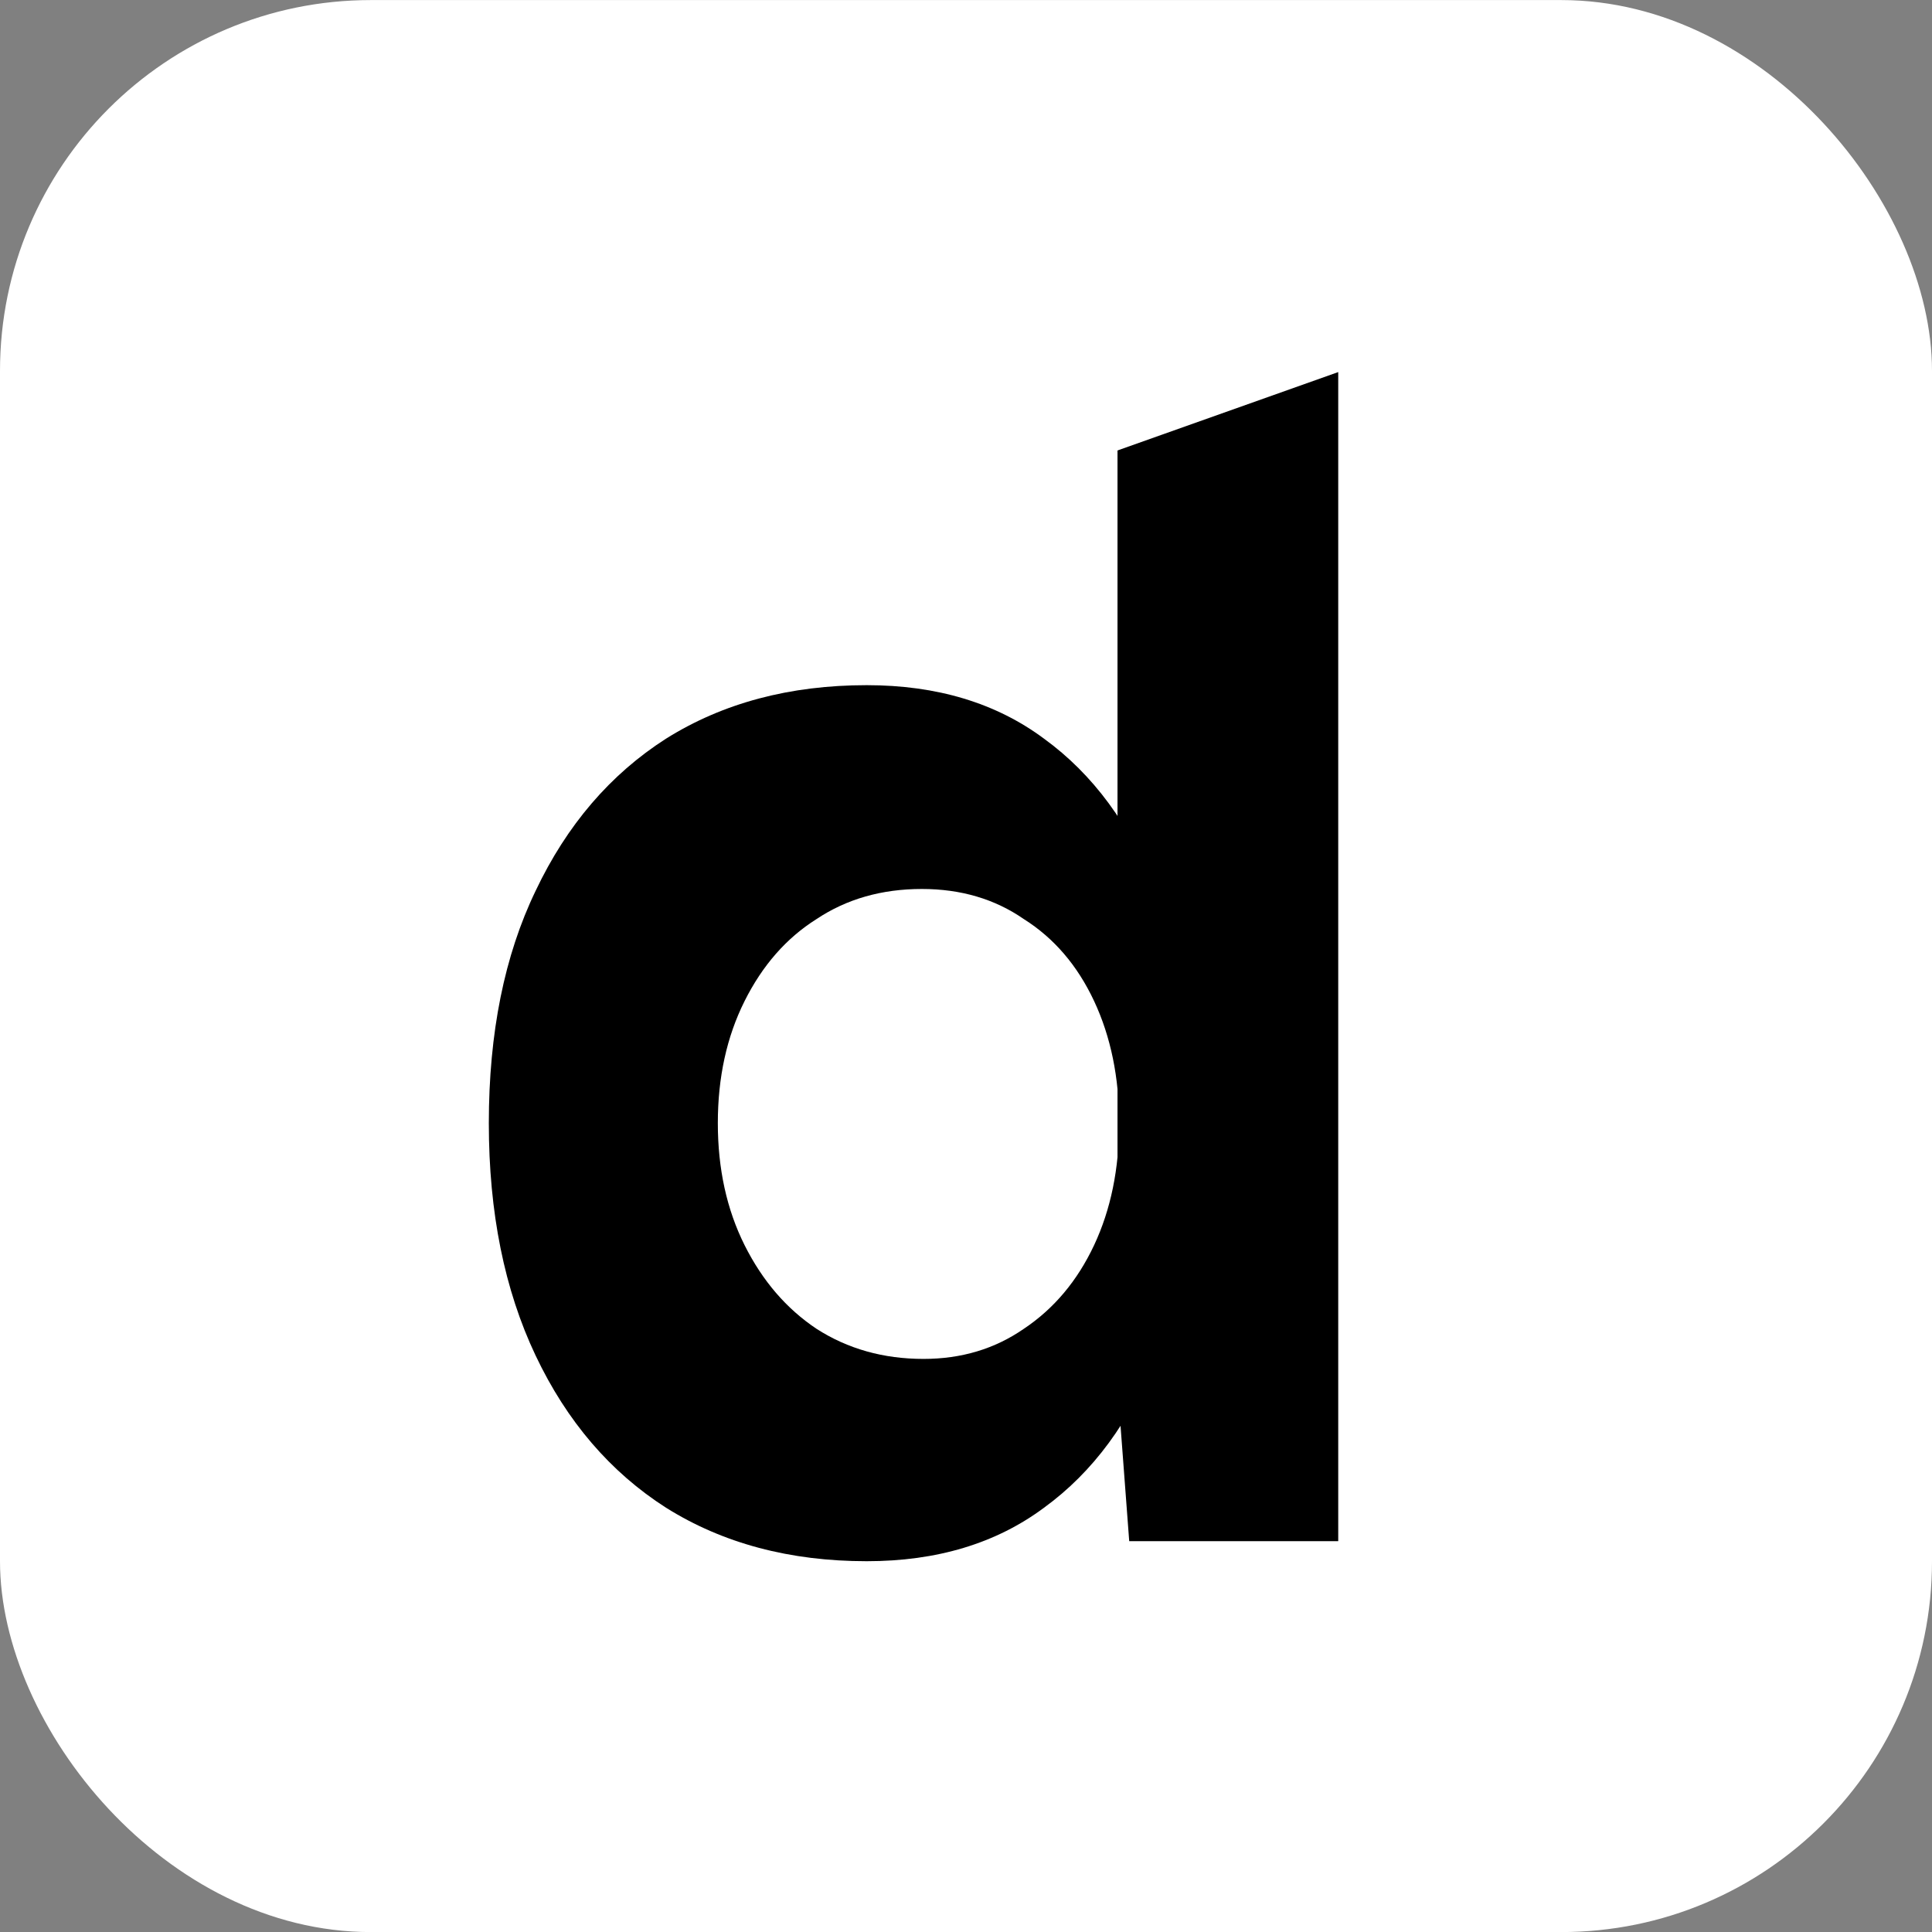 <?xml version="1.0" encoding="UTF-8" standalone="no"?>
<!-- Created with Inkscape (http://www.inkscape.org/) -->

<svg
   width="28.22mm"
   height="28.22mm"
   viewBox="0 0 28.22 28.22"
   version="1.1"
   id="svg5"
   inkscape:version="1.2.2 (732a01da63, 2022-12-09)"
   sodipodi:docname="deviace.svg"
   xmlns:inkscape="http://www.inkscape.org/namespaces/inkscape"
   xmlns:sodipodi="http://sodipodi.sourceforge.net/DTD/sodipodi-0.dtd"
   xmlns="http://www.w3.org/2000/svg"
   xmlns:svg="http://www.w3.org/2000/svg">
  <rect x="0" y="0" width="28.22" height="28.22" fill="#808080" stroke="none"/>
  <sodipodi:namedview
     id="namedview7"
     pagecolor="#ffffff"
     bordercolor="#666666"
     borderopacity="1.0"
     inkscape:showpageshadow="2"
     inkscape:pageopacity="0.0"
     inkscape:pagecheckerboard="0"
     inkscape:deskcolor="#d1d1d1"
     inkscape:document-units="mm"
     showgrid="false"
     inkscape:zoom="0.64693625"
     inkscape:cx="557.24192"
     inkscape:cy="605.93296"
     inkscape:window-width="2560"
     inkscape:window-height="1377"
     inkscape:window-x="-8"
     inkscape:window-y="-8"
     inkscape:window-maximized="1"
     inkscape:current-layer="g12934" />
  <defs
     id="defs2" />
  <g
     inkscape:label="Layer 1"
     inkscape:groupmode="layer"
     id="layer1"
     transform="translate(-241.911,-218.599)">
    <g
       id="g12934"
       transform="translate(-77.489,-73.842)">
      <path
         d="M 89.858,222.237 89.674,219.787 v -15.991 h 3.478 V 222.237 Z m -4.136,0.316 q -1.818,0 -3.161,-0.843 -1.317,-0.843 -2.055,-2.397 -0.738,-1.554 -0.738,-3.662 0,-2.134 0.738,-3.662 0.738,-1.554 2.055,-2.397 1.344,-0.843 3.161,-0.843 1.66,0 2.793,0.843 1.159,0.843 1.765,2.397 0.606,1.528 0.606,3.662 0,2.108 -0.606,3.662 -0.606,1.554 -1.765,2.397 -1.133,0.843 -2.793,0.843 z m 0.896,-3.188 q 0.896,0 1.581,-0.474 0.711,-0.474 1.106,-1.317 0.395,-0.843 0.395,-1.923 0,-1.08 -0.395,-1.923 -0.395,-0.843 -1.106,-1.291 -0.685,-0.474 -1.607,-0.474 -0.948,0 -1.66,0.474 -0.711,0.448 -1.133,1.291 -0.422,0.843 -0.422,1.923 0,1.08 0.422,1.923 0.422,0.843 1.133,1.317 0.738,0.474 1.686,0.474 z"
         id="path12050"
         style="font-weight:bold;font-size:26.345px;line-height:1.25;font-family:Figtree;-inkscape-font-specification:'Figtree Bold';letter-spacing:-0.686px;stroke-width:0.137"
         transform="matrix(0.59,0,0,0.59,57.954,143.656)" />
      <path
         d="m 101.422,222.553 q -1.95,0 -3.451,-0.869 -1.502,-0.896 -2.371,-2.45 -0.843,-1.554 -0.843,-3.583 0,-2.029 0.869,-3.583 0.896,-1.554 2.424,-2.424 1.554,-0.896 3.557,-0.896 1.712,0 3.161,0.922 1.475,0.896 2.371,2.661 0.896,1.739 0.896,4.242 h -3.53 q 0.026,-1.739 -0.369,-2.766 -0.369,-1.054 -1.054,-1.502 -0.685,-0.474 -1.607,-0.474 -1.027,0 -1.739,0.422 -0.711,0.422 -1.08,1.291 -0.342,0.843 -0.342,2.213 0,1.186 0.474,1.976 0.474,0.79 1.265,1.212 0.79,0.395 1.739,0.395 1.027,0 1.66,-0.448 0.659,-0.448 1.001,-1.159 l 3.267,1.265 q -0.553,1.106 -1.449,1.923 -0.869,0.79 -2.081,1.212 -1.212,0.422 -2.766,0.422 z m -4.4,-5.98 0.026,-2.714 h 9.273 v 2.714 z"
         id="path12052"
         style="font-weight:bold;font-size:26.345px;line-height:1.25;font-family:Figtree;-inkscape-font-specification:'Figtree Bold';letter-spacing:-0.686px;stroke-width:0.137"
         transform="matrix(0.59,0,0,0.59,57.954,143.656)" />
      <path
         d="m 113.171,222.237 5.006,-13.172 h 3.583 l -5.401,13.172 z m -0.29,0 -5.401,-13.172 h 3.583 l 5.006,13.172 z"
         id="path12054"
         style="font-weight:bold;font-size:26.345px;line-height:1.25;font-family:Figtree;-inkscape-font-specification:'Figtree Bold';letter-spacing:-0.686px;stroke-width:0.137"
         transform="matrix(0.59,0,0,0.59,57.954,143.656)" />
      <path
         d="m 122.97,222.237 v -13.172 h 3.478 V 222.237 Z"
         id="path12056"
         sodipodi:nodetypes="ccccc"
         style="font-weight:bold;font-size:26.345px;line-height:1.25;font-family:Figtree;-inkscape-font-specification:'Figtree Bold';letter-spacing:-0.686px;stroke-width:0.137"
         transform="matrix(0.59,0,0,0.59,57.954,143.656)" />
      <path
         d="m 136.879,222.237 -0.132,-2.661 v -4.004 q 0,-1.186 -0.263,-2.002 -0.263,-0.843 -0.817,-1.265 -0.527,-0.448 -1.423,-0.448 -0.79,0 -1.423,0.342 -0.632,0.342 -1.08,1.106 l -3.161,-1.08 q 0.369,-0.843 1.08,-1.633 0.711,-0.817 1.844,-1.317 1.159,-0.527 2.819,-0.527 1.976,0 3.293,0.711 1.344,0.711 2.002,2.108 0.659,1.37 0.632,3.372 l -0.079,7.298 z m -3.636,0.316 q -2.371,0 -3.688,-1.054 -1.291,-1.054 -1.291,-2.977 0,-2.108 1.396,-3.161 1.423,-1.08 3.978,-1.08 h 3.346 v 2.582 h -2.134 q -1.712,0 -2.371,0.422 -0.659,0.395 -0.659,1.133 0,0.58 0.527,0.922 0.527,0.316 1.475,0.316 0.843,0 1.502,-0.395 0.659,-0.422 1.027,-1.054 0.395,-0.659 0.395,-1.344 h 0.922 q 0,2.687 -1.054,4.189 -1.027,1.502 -3.372,1.502 z"
         id="path12058"
         style="font-weight:bold;font-size:26.345px;line-height:1.25;font-family:Figtree;-inkscape-font-specification:'Figtree Bold';letter-spacing:-0.686px;stroke-width:0.137"
         transform="matrix(0.59,0,0,0.59,57.954,143.656)" />
      <path
         d="m 148.681,222.553 q -2.055,0 -3.662,-0.869 -1.607,-0.896 -2.503,-2.45 -0.896,-1.581 -0.896,-3.583 0,-2.029 0.896,-3.583 0.896,-1.554 2.476,-2.424 1.581,-0.896 3.636,-0.896 1.976,0 3.609,0.975 1.633,0.975 2.371,2.819 l -3.267,1.159 q -0.369,-0.764 -1.159,-1.212 -0.764,-0.474 -1.712,-0.474 -0.975,0 -1.712,0.474 -0.738,0.448 -1.159,1.265 -0.422,0.817 -0.422,1.897 0,1.08 0.422,1.897 0.422,0.79 1.186,1.265 0.764,0.474 1.739,0.474 0.948,0 1.712,-0.501 0.79,-0.501 1.159,-1.317 l 3.293,1.159 q -0.764,1.87 -2.397,2.898 -1.607,1.027 -3.609,1.027 z"
         id="path12060"
         style="font-weight:bold;font-size:26.345px;line-height:1.25;font-family:Figtree;-inkscape-font-specification:'Figtree Bold';letter-spacing:-0.686px;stroke-width:0.137"
         transform="matrix(0.59,0,0,0.59,57.954,143.656)" />
      <path
         d="m 161.984,222.553 q -1.95,0 -3.451,-0.869 -1.502,-0.896 -2.371,-2.45 -0.843,-1.554 -0.843,-3.583 0,-2.029 0.869,-3.583 0.896,-1.554 2.424,-2.424 1.554,-0.896 3.557,-0.896 1.712,0 3.161,0.922 1.475,0.896 2.371,2.661 0.896,1.739 0.896,4.242 h -3.53 q 0.026,-1.739 -0.369,-2.766 -0.369,-1.054 -1.054,-1.502 -0.685,-0.474 -1.607,-0.474 -1.027,0 -1.739,0.422 -0.711,0.422 -1.08,1.291 -0.342,0.843 -0.342,2.213 0,1.186 0.474,1.976 0.474,0.79 1.265,1.212 0.79,0.395 1.739,0.395 1.027,0 1.66,-0.448 0.659,-0.448 1.001,-1.159 l 3.267,1.265 q -0.553,1.106 -1.449,1.923 -0.869,0.79 -2.081,1.212 -1.212,0.422 -2.766,0.422 z m -4.4,-5.98 0.026,-2.714 h 9.273 v 2.714 z"
         id="path12062"
         style="font-weight:bold;font-size:26.345px;line-height:1.25;font-family:Figtree;-inkscape-font-specification:'Figtree Bold';letter-spacing:-0.686px;stroke-width:0.137"
         transform="matrix(0.59,0,0,0.59,57.954,143.656)" />
      <path
         d="m 122.97,207.678 v -3.883 h 3.478 v 3.883 z"
         id="path12118"
         sodipodi:nodetypes="ccccc"
         style="font-weight:bold;font-size:26.345px;line-height:1.25;font-family:Figtree;-inkscape-font-specification:'Figtree Bold';letter-spacing:-0.686px;stroke-width:0.074"
         transform="matrix(0.59,0,0,0.59,57.954,143.656)" />
      <rect
         style="fill:#ffffff;fill-opacity:1;stroke:none;stroke-width:1.18;stroke-linecap:square;stroke-opacity:0.75;paint-order:stroke fill markers"
         id="rect12064"
         width="4.264"
         height="2.004"
         x="14.708"
         y="284.425"
         transform="rotate(-19.549)" />
      <rect
         style="fill:#ffffff;fill-opacity:1;stroke:none;stroke-width:1.18;stroke-linecap:square;stroke-opacity:0.75;paint-order:stroke fill markers"
         id="rect12895"
         width="4.264"
         height="2.004"
         x="33.35"
         y="291.006"
         transform="rotate(-19.549)" />
      <path
         d="m 122.355,171.394 -0.109,-1.445 v -9.431 h 2.051 v 10.877 z m -2.439,0.186 q -1.072,0 -1.865,-0.497 -0.777,-0.497 -1.212,-1.414 -0.435,-0.917 -0.435,-2.16 0,-1.259 0.435,-2.16 0.435,-0.917 1.212,-1.414 0.792,-0.497 1.865,-0.497 0.979,0 1.647,0.497 0.684,0.497 1.041,1.414 0.357,0.901 0.357,2.16 0,1.243 -0.357,2.16 -0.357,0.917 -1.041,1.414 -0.668,0.497 -1.647,0.497 z m 0.528,-1.88 q 0.528,0 0.932,-0.28 0.42,-0.28 0.653,-0.777 0.233,-0.497 0.233,-1.134 0,-0.637 -0.233,-1.134 -0.233,-0.497 -0.653,-0.761 -0.404,-0.28 -0.948,-0.28 -0.559,0 -0.979,0.28 -0.42,0.264 -0.668,0.761 -0.249,0.497 -0.249,1.134 0,0.637 0.249,1.134 0.249,0.497 0.668,0.777 0.435,0.28 0.994,0.28 z"
         id="path580"
         style="font-weight:bold;font-size:26.345px;line-height:1.25;font-family:Figtree;-inkscape-font-specification:'Figtree Bold';letter-spacing:-0.686px;stroke-width:0.081" />
      <rect
         style="fill:#ffffff;fill-opacity:1;stroke:none;stroke-width:1.18;stroke-linecap:square;stroke-opacity:0.75;paint-order:stroke fill markers"
         id="rect582"
         width="4.264"
         height="2.004"
         x="60.031"
         y="190.863"
         transform="rotate(-19.549)" />
      <path
         d="m 126.015,171.394 v -7.769 h 2.051 v 7.769 z"
         id="path631"
         sodipodi:nodetypes="ccccc"
         style="font-weight:bold;font-size:26.345px;line-height:1.25;font-family:Figtree;-inkscape-font-specification:'Figtree Bold';letter-spacing:-0.686px;stroke-width:0.081" />
      <path
         d="m 126.015,162.807 v -2.29 h 2.051 v 2.29 z"
         id="path633"
         sodipodi:nodetypes="ccccc"
         style="font-weight:bold;font-size:26.345px;line-height:1.25;font-family:Figtree;-inkscape-font-specification:'Figtree Bold';letter-spacing:-0.686px;stroke-width:0.044" />
      <rect
         style="fill:#ffffff;fill-opacity:1;stroke:none;stroke-width:1.18;stroke-linecap:square;stroke-opacity:0.75;paint-order:stroke fill markers"
         id="rect635"
         width="4.264"
         height="2.004"
         x="63.719"
         y="192.134"
         transform="rotate(-19.549)" />
      <path
         d="m 186.424,194.91 -0.109,-1.445 v -9.431 h 2.051 v 10.877 z m -2.439,0.186 q -1.072,0 -1.865,-0.497 -0.777,-0.497 -1.212,-1.414 -0.435,-0.917 -0.435,-2.16 0,-1.259 0.435,-2.16 0.435,-0.917 1.212,-1.414 0.792,-0.497 1.865,-0.497 0.979,0 1.647,0.497 0.684,0.497 1.041,1.414 0.357,0.901 0.357,2.16 0,1.243 -0.357,2.16 -0.357,0.917 -1.041,1.414 -0.668,0.497 -1.647,0.497 z m 0.528,-1.88 q 0.528,0 0.932,-0.28 0.42,-0.28 0.653,-0.777 0.233,-0.497 0.233,-1.134 0,-0.637 -0.233,-1.134 -0.233,-0.497 -0.653,-0.761 -0.404,-0.28 -0.948,-0.28 -0.559,0 -0.979,0.28 -0.42,0.264 -0.668,0.761 -0.249,0.497 -0.249,1.134 0,0.637 0.249,1.134 0.249,0.497 0.668,0.777 0.435,0.28 0.994,0.28 z"
         id="path637"
         style="font-weight:bold;font-size:26.345px;line-height:1.25;font-family:Figtree;-inkscape-font-specification:'Figtree Bold';letter-spacing:-0.686px;stroke-width:0.081" />
      <rect
         style="fill:#ffffff;fill-opacity:1;stroke:none;stroke-width:1.18;stroke-linecap:square;stroke-opacity:0.75;paint-order:stroke fill markers"
         id="rect639"
         width="4.264"
         height="2.004"
         x="112.539"
         y="234.462"
         transform="rotate(-19.549)" />
      <path
         d="m 250.856,200.442 -0.109,-1.445 v -9.431 h 2.051 v 10.877 z m -2.439,0.186 q -1.072,0 -1.865,-0.497 -0.777,-0.497 -1.212,-1.414 -0.435,-0.917 -0.435,-2.16 0,-1.259 0.435,-2.16 0.435,-0.917 1.212,-1.414 0.792,-0.497 1.865,-0.497 0.979,0 1.647,0.497 0.684,0.497 1.041,1.414 0.357,0.901 0.357,2.16 0,1.243 -0.357,2.16 -0.357,0.917 -1.041,1.414 -0.668,0.497 -1.647,0.497 z m 0.528,-1.88 q 0.528,0 0.932,-0.28 0.42,-0.28 0.653,-0.777 0.233,-0.497 0.233,-1.134 0,-0.637 -0.233,-1.134 -0.233,-0.497 -0.653,-0.761 -0.404,-0.28 -0.948,-0.28 -0.559,0 -0.979,0.28 -0.42,0.264 -0.668,0.761 -0.249,0.497 -0.249,1.134 0,0.637 0.249,1.134 0.249,0.497 0.668,0.777 0.435,0.28 0.994,0.28 z"
         id="path499"
         style="font-weight:bold;font-size:26.345px;line-height:1.25;font-family:Figtree;-inkscape-font-specification:'Figtree Bold';letter-spacing:-0.686px;stroke-width:0.081" />
      <rect
         style="fill:#ffffff;fill-opacity:1;stroke:none;stroke-width:1.18;stroke-linecap:square;stroke-opacity:0.75;paint-order:stroke fill markers"
         id="rect501"
         width="4.264"
         height="2.004"
         x="171.405"
         y="261.234"
         transform="rotate(-19.549)" />
      <path
         d="m 254.447,191.855 v -2.29 h 2.051 v 2.29 z"
         id="path503"
         sodipodi:nodetypes="ccccc"
         style="font-weight:bold;font-size:26.345px;line-height:1.25;font-family:Figtree;-inkscape-font-specification:'Figtree Bold';letter-spacing:-0.686px;stroke-width:0.044" />
      <rect
         style="fill:#ffffff;fill-opacity:1;stroke:none;stroke-width:1.18;stroke-linecap:square;stroke-opacity:0.75;paint-order:stroke fill markers"
         id="rect505"
         width="4.264"
         height="2.004"
         x="175.028"
         y="262.482"
         transform="rotate(-19.549)" />
      <path
         id="path507"
         style="font-weight:bold;font-size:26.345px;line-height:1.25;font-family:Figtree;-inkscape-font-specification:'Figtree Bold';letter-spacing:-0.686px;stroke-width:0.081"
         d="m 388.766,265.455 -2.051,0.728 v 3.397 c -0.191,-0.287 -0.419,-0.527 -0.684,-0.719 -0.445,-0.331 -0.994,-0.497 -1.647,-0.497 -0.715,0 -1.336,0.166 -1.864,0.497 -0.518,0.331 -0.922,0.803 -1.212,1.414 -0.29,0.601 -0.435,1.321 -0.435,2.16 0,0.829 0.145,1.548 0.435,2.16 0.29,0.611 0.694,1.083 1.212,1.414 0.528,0.331 1.15,0.497 1.864,0.497 0.653,0 1.202,-0.166 1.647,-0.497 0.278,-0.202 0.515,-0.456 0.712,-0.762 l 0.081,1.073 h 1.942 z m 19.638,0.01 -2.051,0.728 v 1.539 h 2.051 z m -14.651,2.899 c -0.787,0 -1.487,0.176 -2.098,0.529 -0.601,0.342 -1.077,0.818 -1.429,1.429 -0.342,0.611 -0.513,1.315 -0.513,2.113 0,0.798 0.166,1.502 0.497,2.113 0.342,0.611 0.808,1.093 1.398,1.445 0.59,0.342 1.269,0.513 2.036,0.513 0.611,0 1.155,-0.083 1.631,-0.249 0.476,-0.166 0.885,-0.404 1.227,-0.715 0.352,-0.321 0.637,-0.699 0.855,-1.134 l -1.927,-0.746 c -0.135,0.28 -0.332,0.508 -0.591,0.684 -0.249,0.176 -0.575,0.265 -0.979,0.265 -0.373,0 -0.715,-0.078 -1.025,-0.234 -0.311,-0.166 -0.56,-0.404 -0.746,-0.715 -0.118,-0.197 -0.199,-0.425 -0.242,-0.684 h 4.686 1.01 c 0,-0.984 -0.176,-1.817 -0.528,-2.501 -0.352,-0.694 -0.818,-1.217 -1.398,-1.569 -0.57,-0.363 -1.191,-0.544 -1.864,-0.544 z m 19.296,0 c -0.653,0 -1.207,0.104 -1.662,0.311 -0.445,0.197 -0.808,0.456 -1.088,0.777 -0.28,0.311 -0.492,0.632 -0.637,0.963 l 1.864,0.637 c 0.176,-0.3 0.389,-0.518 0.637,-0.653 0.249,-0.135 0.528,-0.202 0.839,-0.202 0.352,0 0.632,0.088 0.839,0.264 0.218,0.166 0.378,0.415 0.482,0.746 0.041,0.128 0.075,0.268 0.1,0.42 h -1.778 c -1.005,0 -1.787,0.212 -2.346,0.637 -0.549,0.414 -0.824,1.036 -0.824,1.864 0,0.756 0.254,1.342 0.762,1.756 0.518,0.414 1.243,0.622 2.175,0.622 0.922,0 1.585,-0.295 1.989,-0.886 0.039,-0.056 0.077,-0.114 0.112,-0.174 l 0.043,0.873 h 1.943 l 0.046,-4.304 c 0.01,-0.787 -0.114,-1.45 -0.373,-1.989 -0.259,-0.549 -0.653,-0.964 -1.181,-1.243 -0.518,-0.28 -1.165,-0.42 -1.942,-0.42 z m 8.436,0 c -0.808,0 -1.523,0.176 -2.144,0.529 -0.622,0.342 -1.108,0.818 -1.46,1.429 -0.352,0.611 -0.529,1.315 -0.529,2.113 0,0.787 0.176,1.492 0.529,2.113 0.352,0.611 0.844,1.093 1.476,1.445 0.632,0.342 1.352,0.513 2.16,0.513 0.787,0 1.497,-0.202 2.129,-0.606 0.642,-0.404 1.113,-0.973 1.414,-1.709 l -1.943,-0.684 c -0.145,0.321 -0.373,0.58 -0.684,0.777 -0.3,0.197 -0.637,0.295 -1.01,0.295 -0.383,0 -0.725,-0.093 -1.025,-0.28 -0.3,-0.186 -0.533,-0.435 -0.699,-0.746 -0.166,-0.321 -0.249,-0.694 -0.249,-1.119 0,-0.425 0.083,-0.798 0.249,-1.119 0.166,-0.321 0.393,-0.57 0.683,-0.746 0.29,-0.186 0.627,-0.28 1.01,-0.28 0.373,0 0.709,0.093 1.01,0.28 0.311,0.176 0.539,0.414 0.684,0.715 l 1.927,-0.684 c -0.29,-0.725 -0.756,-1.279 -1.398,-1.662 -0.642,-0.383 -1.352,-0.575 -2.129,-0.575 z m 7.986,0 c -0.787,0 -1.486,0.176 -2.098,0.529 -0.601,0.342 -1.078,0.818 -1.43,1.429 -0.342,0.611 -0.513,1.315 -0.513,2.113 0,0.798 0.166,1.502 0.497,2.113 0.342,0.611 0.808,1.093 1.398,1.445 0.59,0.342 1.269,0.513 2.036,0.513 0.611,0 1.155,-0.083 1.631,-0.249 0.476,-0.166 0.886,-0.404 1.228,-0.715 0.352,-0.321 0.637,-0.699 0.854,-1.134 l -1.926,-0.746 c -0.135,0.28 -0.331,0.508 -0.59,0.684 -0.249,0.176 -0.575,0.265 -0.979,0.265 -0.373,0 -0.715,-0.078 -1.025,-0.234 -0.311,-0.166 -0.559,-0.404 -0.746,-0.715 -0.118,-0.197 -0.199,-0.425 -0.242,-0.684 h 4.686 1.01 c 0,-0.984 -0.176,-1.817 -0.528,-2.501 -0.352,-0.694 -0.818,-1.217 -1.398,-1.569 -0.57,-0.363 -1.191,-0.544 -1.864,-0.544 z m -32.254,0.187 3.185,7.769 h 1.88 0.171 l 3.185,-7.769 h -2.113 l -2.098,5.52 -2.098,-5.52 z m 9.136,0 v 7.769 h 2.051 v -7.769 z m -12.678,1.631 c 0.363,0 0.678,0.093 0.948,0.28 0.269,0.176 0.477,0.471 0.622,0.886 0.004,0.01 0.008,0.021 0.011,0.031 h -3.308 c 0.02,-0.065 0.041,-0.127 0.065,-0.186 0.145,-0.342 0.357,-0.596 0.637,-0.762 0.28,-0.166 0.621,-0.249 1.025,-0.249 z m 35.718,0 c 0.363,0 0.679,0.093 0.948,0.28 0.269,0.176 0.476,0.471 0.621,0.886 0.004,0.01 0.008,0.021 0.011,0.031 h -3.308 c 0.02,-0.065 0.041,-0.127 0.065,-0.186 0.145,-0.342 0.357,-0.596 0.637,-0.762 0.28,-0.166 0.621,-0.249 1.025,-0.249 z m -44.497,0.078 c 0.363,0 0.678,0.093 0.948,0.28 0.28,0.176 0.497,0.43 0.653,0.761 0.115,0.246 0.188,0.518 0.218,0.815 v 0.638 c -0.03,0.297 -0.102,0.569 -0.218,0.815 -0.155,0.331 -0.373,0.59 -0.653,0.777 -0.269,0.186 -0.58,0.28 -0.932,0.28 -0.373,0 -0.704,-0.094 -0.994,-0.28 -0.28,-0.186 -0.502,-0.445 -0.668,-0.777 -0.166,-0.331 -0.249,-0.71 -0.249,-1.134 0,-0.425 0.083,-0.803 0.249,-1.134 0.166,-0.331 0.389,-0.585 0.668,-0.761 0.28,-0.186 0.606,-0.28 0.979,-0.28 z m 28.463,2.89 h 1.119 c 0,0.269 -0.078,0.534 -0.233,0.793 -0.145,0.249 -0.347,0.455 -0.606,0.621 -0.259,0.155 -0.554,0.233 -0.886,0.233 -0.373,0 -0.663,-0.062 -0.87,-0.186 -0.207,-0.135 -0.311,-0.316 -0.311,-0.544 0,-0.29 0.13,-0.513 0.389,-0.668 0.259,-0.166 0.725,-0.249 1.398,-0.249 z"
         inkscape:export-filename="..\Deviace\Graphics\Logo.svg"
         inkscape:export-xdpi="240"
         inkscape:export-ydpi="240" />
      <rect
         style="fill:#ffffff;fill-opacity:1;stroke-width:1.965;stroke-linecap:square;paint-order:stroke fill markers"
         id="rect1201"
         width="28.22"
         height="28.22"
         x="319.4"
         y="292.442"
         ry="5.416" />
      <path
         d="m 335.894,314.952 -0.171,-2.271 v -14.824 h 3.224 v 17.095 z m -3.834,0.293 q -1.685,0 -2.931,-0.781 -1.221,-0.781 -1.905,-2.222 -0.684,-1.441 -0.684,-3.395 0,-1.978 0.684,-3.395 0.684,-1.441 1.905,-2.222 1.246,-0.781 2.931,-0.781 1.539,0 2.589,0.781 1.075,0.781 1.636,2.222 0.562,1.416 0.562,3.395 0,1.954 -0.562,3.395 -0.562,1.441 -1.636,2.222 -1.05,0.781 -2.589,0.781 z m 0.83,-2.955 q 0.83,0 1.465,-0.44 0.659,-0.44 1.026,-1.221 0.366,-0.781 0.366,-1.783 0,-1.001 -0.366,-1.783 -0.366,-0.781 -1.026,-1.197 -0.635,-0.44 -1.49,-0.44 -0.879,0 -1.539,0.44 -0.659,0.415 -1.05,1.197 -0.391,0.781 -0.391,1.783 0,1.001 0.391,1.783 0.391,0.781 1.05,1.221 0.684,0.44 1.563,0.44 z"
         id="path1759"
         style="font-weight:bold;font-size:26.345px;line-height:1.25;font-family:Figtree;-inkscape-font-specification:'Figtree Bold';letter-spacing:-0.686px;stroke-width:0.127" />
      <rect
         style="fill:#ffffff;fill-opacity:1;stroke:none;stroke-width:1.854;stroke-linecap:square;stroke-opacity:0.75;paint-order:stroke fill markers"
         id="rect1761"
         width="6.702"
         height="3.15"
         x="214.414"
         y="390.971"
         transform="rotate(-19.549)" />
    </g>
  </g>
</svg>
